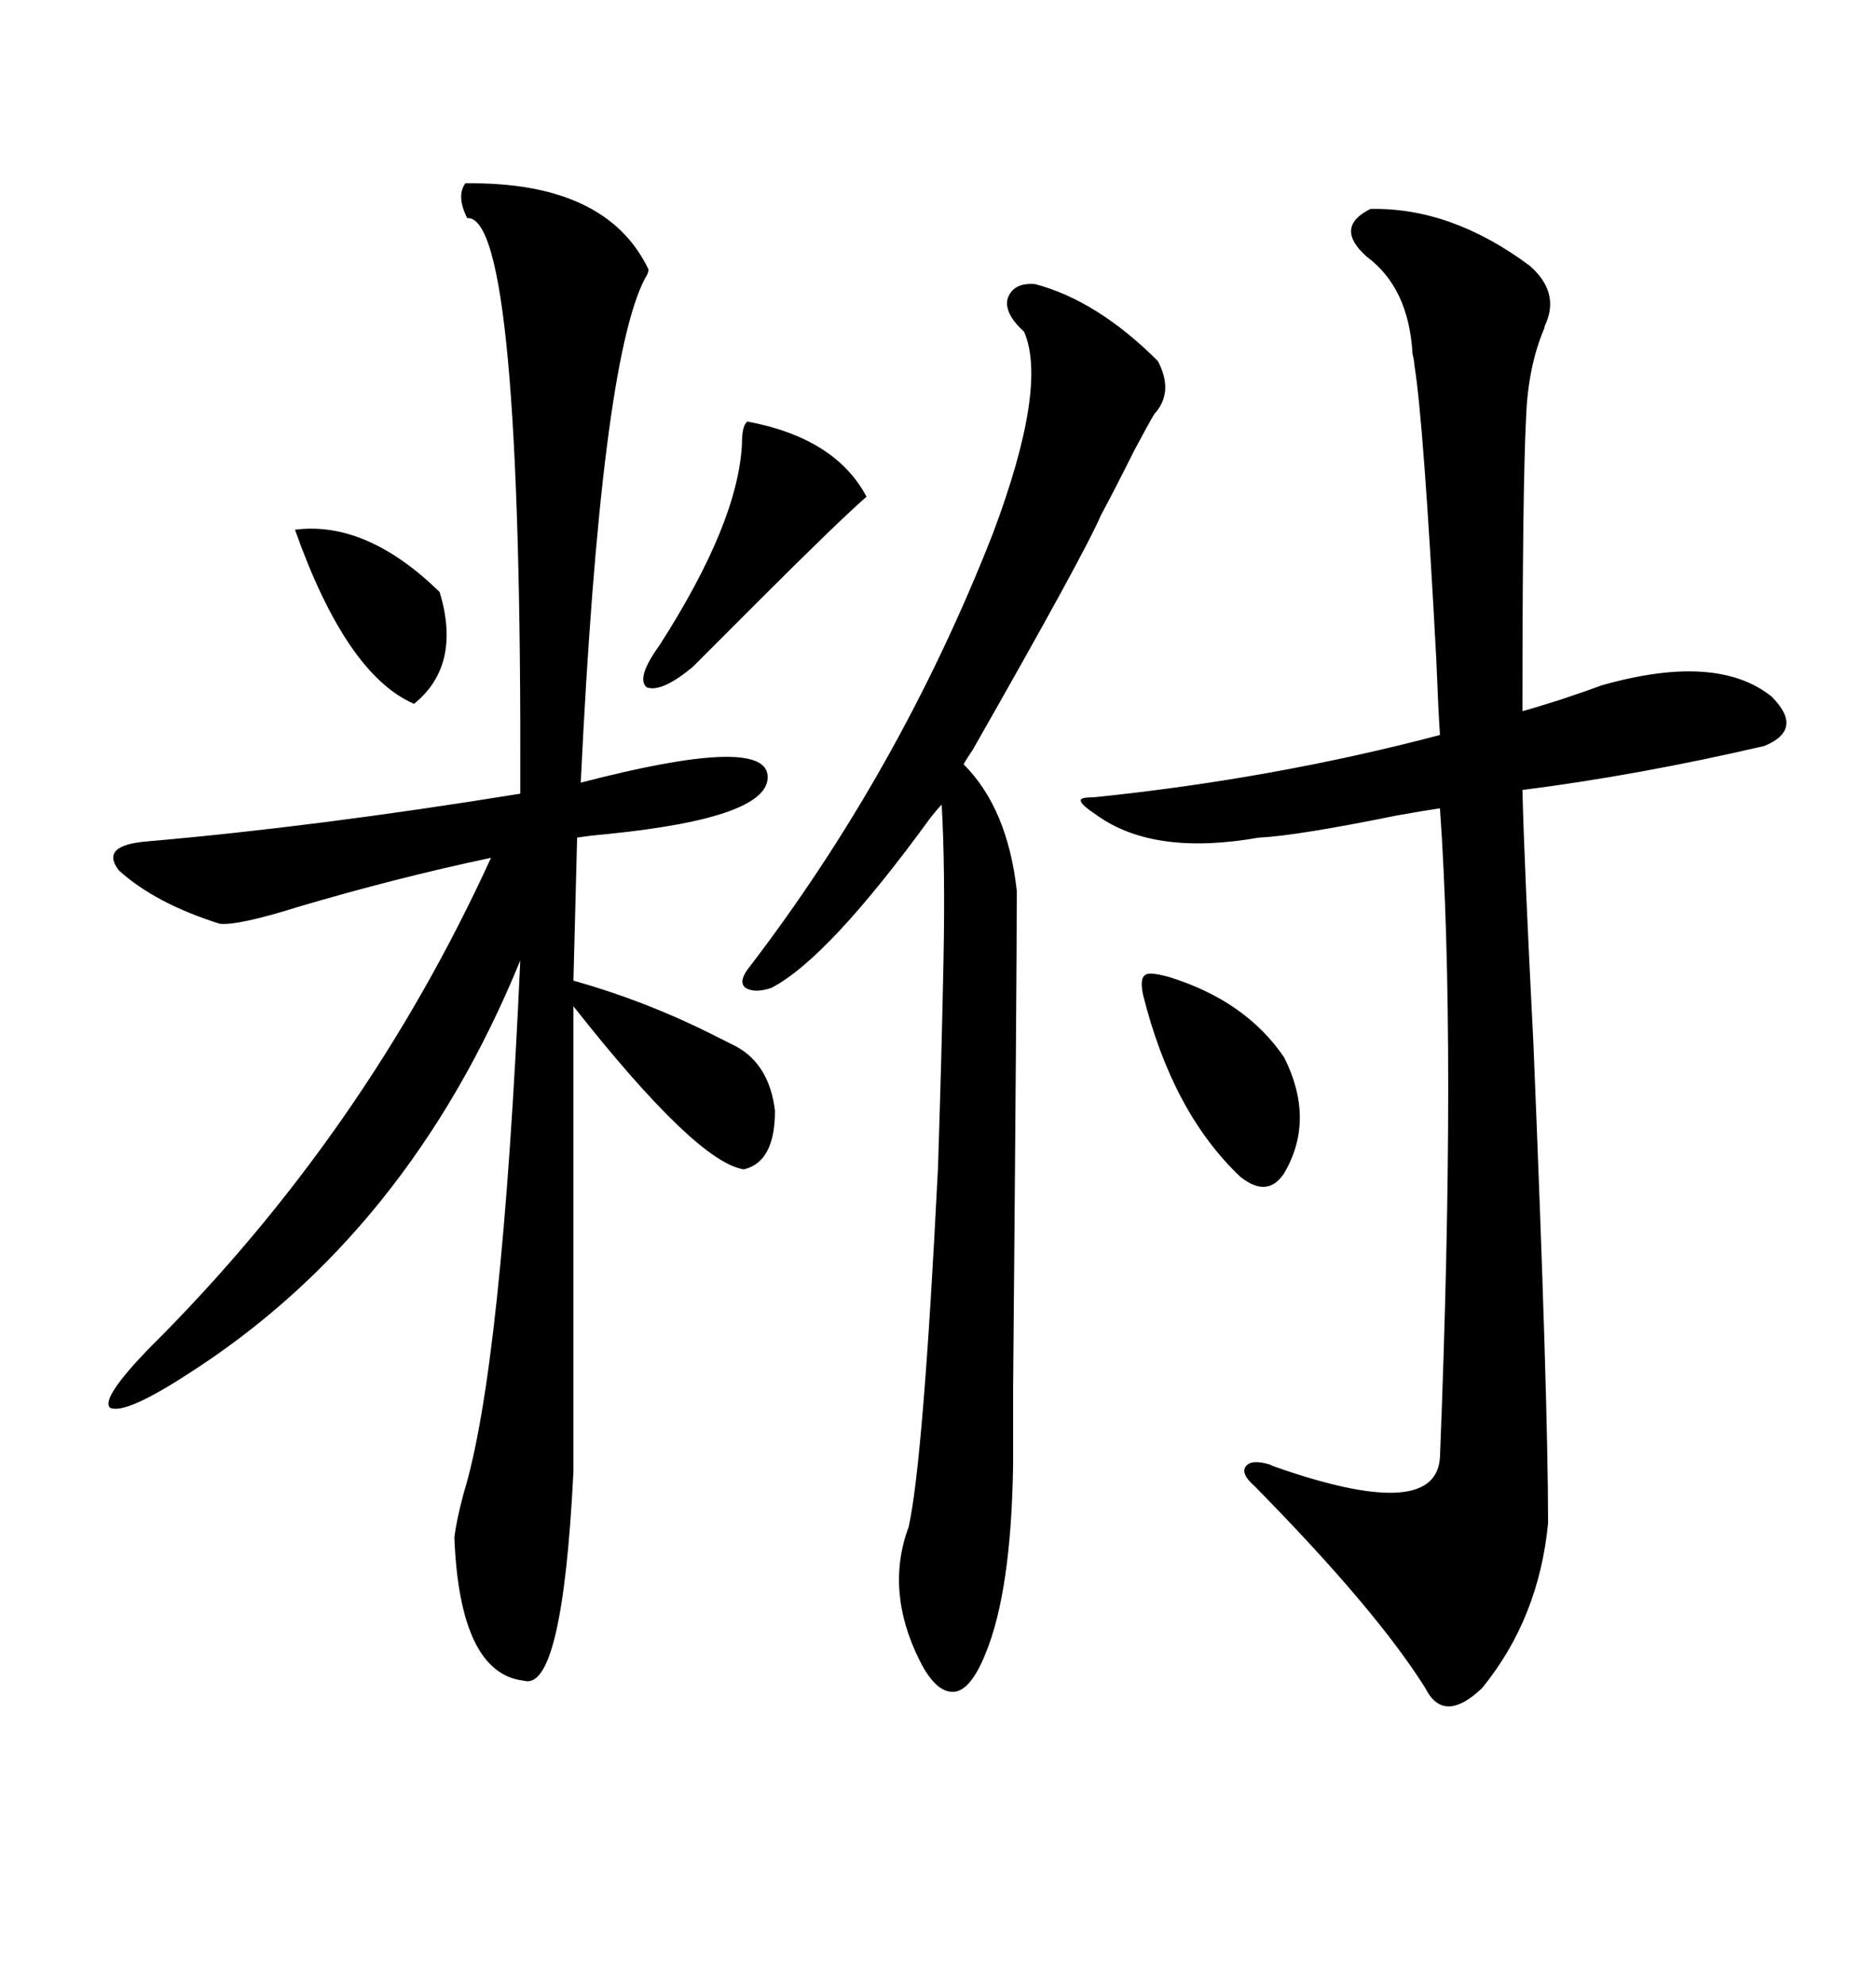 <svg xmlns="http://www.w3.org/2000/svg" xmlns:xlink="http://www.w3.org/1999/xlink" width="300" height="317.285"><path d="M74.41 29.30L74.41 29.30Q96.97 29.00 103.71 43.07L103.71 43.07Q103.71 43.65 103.13 44.53L103.13 44.53Q96.09 58.01 92.87 125.10L92.87 125.10Q122.17 117.48 122.75 123.93L122.75 123.93Q123.34 130.66 97.27 133.30L97.27 133.30Q94.04 133.59 92.29 133.89L92.29 133.89L91.70 156.74Q103.13 159.96 113.67 165.23L113.67 165.23Q116.60 166.70 117.77 167.29L117.77 167.29Q123.05 170.21 123.93 177.54L123.93 177.54Q123.93 185.74 118.95 186.91L118.95 186.91Q111.33 185.74 91.70 160.84L91.70 160.84L91.70 235.25Q89.94 270.41 83.79 268.65L83.79 268.65Q73.54 267.48 72.66 245.80L72.66 245.80Q72.95 243.16 74.12 238.77L74.12 238.77Q80.27 218.85 83.20 153.52L83.20 153.52Q65.33 197.17 29.88 219.73L29.88 219.73Q19.92 226.17 17.58 225L17.58 225Q16.11 223.54 23.73 215.63L23.73 215.63Q58.30 181.35 78.52 137.11L78.52 137.11Q63.28 140.33 47.46 145.02L47.46 145.02Q38.09 147.95 35.16 147.66L35.16 147.66Q24.90 144.43 19.04 139.16L19.04 139.16Q15.82 135.06 23.73 134.47L23.73 134.47Q50.68 132.13 83.20 126.86L83.20 126.86Q83.50 34.28 74.71 34.86L74.71 34.86Q72.95 31.35 74.41 29.30ZM219.14 33.40L219.14 33.40Q232.03 33.11 244.63 42.48L244.63 42.48Q249.32 46.58 247.27 51.56L247.27 51.56Q246.97 52.15 246.97 52.44L246.97 52.44Q244.34 58.59 244.04 66.80L244.04 66.80Q243.46 78.22 243.46 113.67L243.46 113.67Q244.63 113.38 249.32 111.91L249.32 111.91Q253.71 110.45 256.05 109.57L256.05 109.57Q274.51 104.30 283.30 111.33L283.30 111.33Q288.57 116.60 282.13 119.24L282.13 119.24Q261.91 123.93 243.46 126.27L243.46 126.27Q243.75 138.28 245.21 166.70L245.21 166.70Q247.56 223.54 247.56 243.46L247.56 243.46Q246.09 258.69 237.01 269.82L237.01 269.82Q230.86 275.68 227.93 269.82L227.93 269.82Q220.02 257.23 200.68 237.60L200.68 237.60Q198.34 235.55 199.22 234.38L199.22 234.38Q200.10 233.20 203.03 234.08L203.03 234.08Q203.61 234.38 205.37 234.96L205.37 234.96Q229.69 243.16 230.27 232.91L230.27 232.91Q232.91 166.70 230.27 129.20L230.27 129.20Q228.22 129.49 223.24 130.37L223.24 130.37Q207.42 133.59 201.27 133.89L201.27 133.89Q184.57 136.82 175.49 130.37L175.49 130.37Q172.85 128.61 172.85 128.03L172.85 128.03Q172.56 127.44 174.90 127.44L174.90 127.44Q203.61 124.51 230.27 117.48L230.27 117.48Q229.98 113.09 229.69 105.47L229.69 105.47Q227.64 67.09 226.17 58.30L226.17 58.30Q226.17 57.71 225.88 56.54L225.88 56.54Q225.29 46.00 218.55 41.02L218.55 41.02Q213.28 36.33 219.14 33.40ZM165.53 45.41L165.53 45.41Q175.49 48.05 185.16 57.71L185.16 57.71Q187.79 62.70 184.57 66.21L184.57 66.21Q183.69 67.68 181.35 72.07L181.35 72.07Q178.13 78.52 176.07 82.32L176.07 82.32Q173.44 88.48 155.57 119.82L155.57 119.82Q154.39 121.58 154.10 122.17L154.10 122.17Q161.13 129.20 162.60 142.38L162.60 142.38Q162.60 155.57 162.01 222.07L162.01 222.07Q162.01 233.79 162.01 234.08L162.01 234.08Q161.72 254.30 157.62 264.26L157.62 264.26Q155.27 270.12 152.64 270.41L152.64 270.41Q149.71 270.70 147.07 265.43L147.07 265.43Q141.50 254.30 145.31 244.04L145.31 244.04Q147.66 233.50 150 186.62L150 186.62Q150.59 168.46 150.88 153.52L150.88 153.52Q151.17 138.87 150.59 128.61L150.59 128.61Q150 129.20 148.83 130.66L148.83 130.66Q132.42 153.22 123.34 157.91L123.34 157.91Q120.70 158.79 119.24 157.91L119.24 157.91Q118.07 157.03 119.53 154.98L119.53 154.98Q143.85 123.34 158.79 85.25L158.79 85.25Q167.58 61.82 163.77 53.03L163.77 53.03Q160.55 50.10 161.13 47.75L161.13 47.75Q162.01 45.12 165.53 45.41ZM119.53 67.38L119.53 67.38Q133.59 70.02 138.57 79.39L138.57 79.39Q133.89 83.50 121.58 95.80L121.58 95.80Q114.26 103.13 110.74 106.64L110.74 106.64Q105.76 110.74 103.42 109.86L103.42 109.86Q101.66 108.40 105.47 103.13L105.47 103.13Q118.07 83.50 118.65 70.90L118.65 70.90Q118.65 67.97 119.53 67.38ZM186.91 156.15L186.91 156.15Q199.22 159.96 205.37 169.04L205.37 169.04Q210.35 179.00 205.37 187.50L205.37 187.50Q202.73 191.60 198.34 188.09L198.34 188.09Q187.50 177.83 182.81 159.08L182.81 159.08Q182.23 156.45 183.11 155.86L183.11 155.86Q183.69 155.27 186.91 156.15ZM47.17 84.67L47.17 84.67Q58.59 83.20 70.31 94.63L70.31 94.63Q73.83 106.35 66.21 112.50L66.21 112.50Q55.37 107.81 47.17 84.67Z"/></svg>